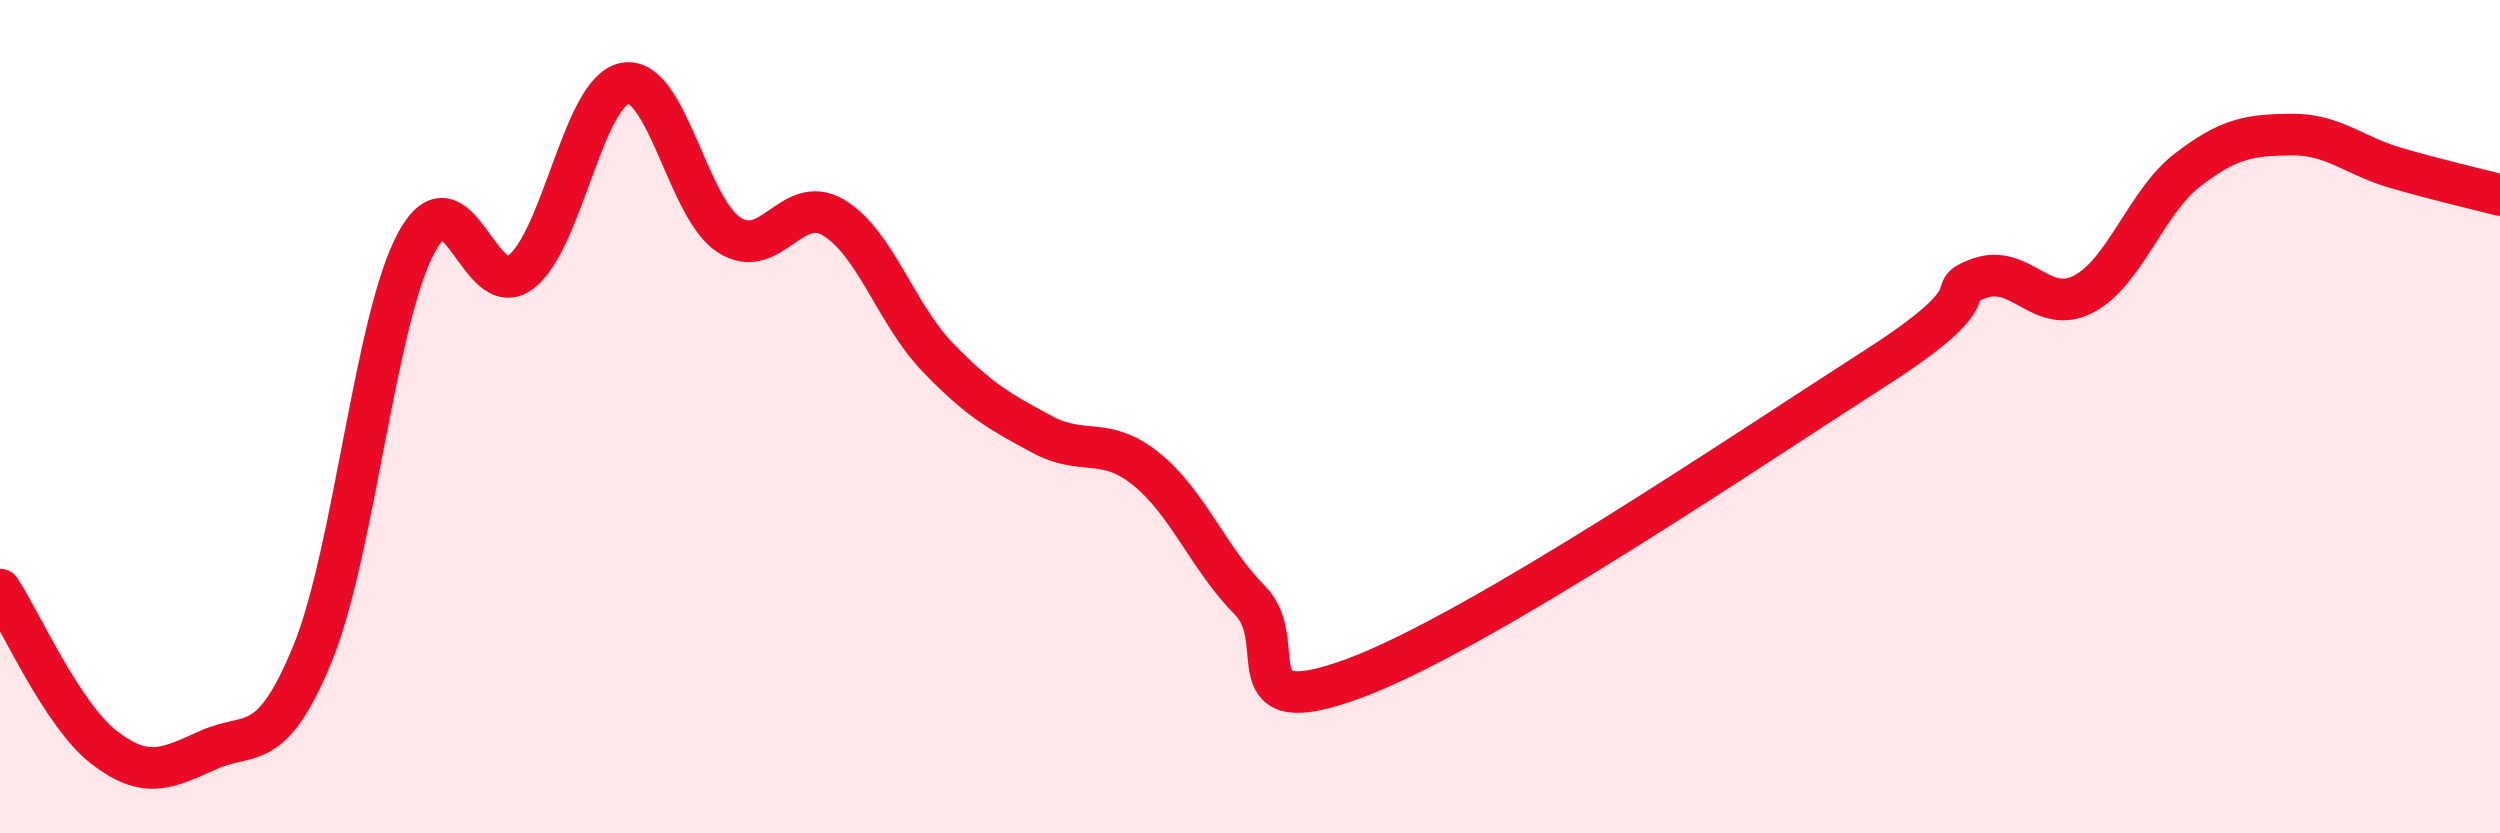 
    <svg width="60" height="20" viewBox="0 0 60 20" xmlns="http://www.w3.org/2000/svg">
      <path
        d="M 0,14.15 C 0.5,14.91 1.5,17.17 2.5,17.94 C 3.5,18.71 4,18.45 5,18 C 6,17.55 6.5,18.13 7.5,15.69 C 8.5,13.25 9,7.64 10,5.81 C 11,3.98 11.5,7.29 12.5,6.53 C 13.5,5.77 14,2.18 15,2 C 16,1.82 16.5,5 17.5,5.64 C 18.5,6.28 19,4.63 20,5.22 C 21,5.81 21.5,7.53 22.5,8.57 C 23.5,9.61 24,9.88 25,10.42 C 26,10.96 26.5,10.45 27.5,11.25 C 28.5,12.05 29,13.4 30,14.41 C 31,15.42 29.5,17.39 32.5,16.28 C 35.5,15.17 42,10.76 45,8.84 C 48,6.92 46.5,7.04 47.5,6.68 C 48.5,6.32 49,7.58 50,7.06 C 51,6.54 51.5,4.85 52.5,4.08 C 53.5,3.31 54,3.24 55,3.23 C 56,3.22 56.5,3.74 57.5,4.03 C 58.5,4.32 59.5,4.55 60,4.68L60 20L0 20Z"
        fill="#EB0A25"
        opacity="0.1"
        stroke-linecap="round"
        stroke-linejoin="round"
      />
      <path
        d="M 0,14.15 C 0.5,14.91 1.5,17.17 2.5,17.94 C 3.5,18.71 4,18.45 5,18 C 6,17.55 6.5,18.13 7.5,15.69 C 8.5,13.25 9,7.64 10,5.81 C 11,3.98 11.5,7.29 12.5,6.53 C 13.5,5.77 14,2.18 15,2 C 16,1.82 16.5,5 17.5,5.64 C 18.5,6.28 19,4.63 20,5.22 C 21,5.81 21.5,7.53 22.5,8.57 C 23.5,9.61 24,9.88 25,10.42 C 26,10.96 26.5,10.45 27.5,11.25 C 28.5,12.05 29,13.4 30,14.41 C 31,15.42 29.5,17.39 32.5,16.28 C 35.5,15.17 42,10.76 45,8.84 C 48,6.92 46.5,7.04 47.5,6.68 C 48.5,6.32 49,7.58 50,7.06 C 51,6.54 51.5,4.85 52.5,4.08 C 53.5,3.31 54,3.24 55,3.23 C 56,3.22 56.5,3.74 57.5,4.03 C 58.5,4.32 59.5,4.55 60,4.68"
        stroke="#EB0A25"
        stroke-width="1"
        fill="none"
        stroke-linecap="round"
        stroke-linejoin="round"
      />
    </svg>
  